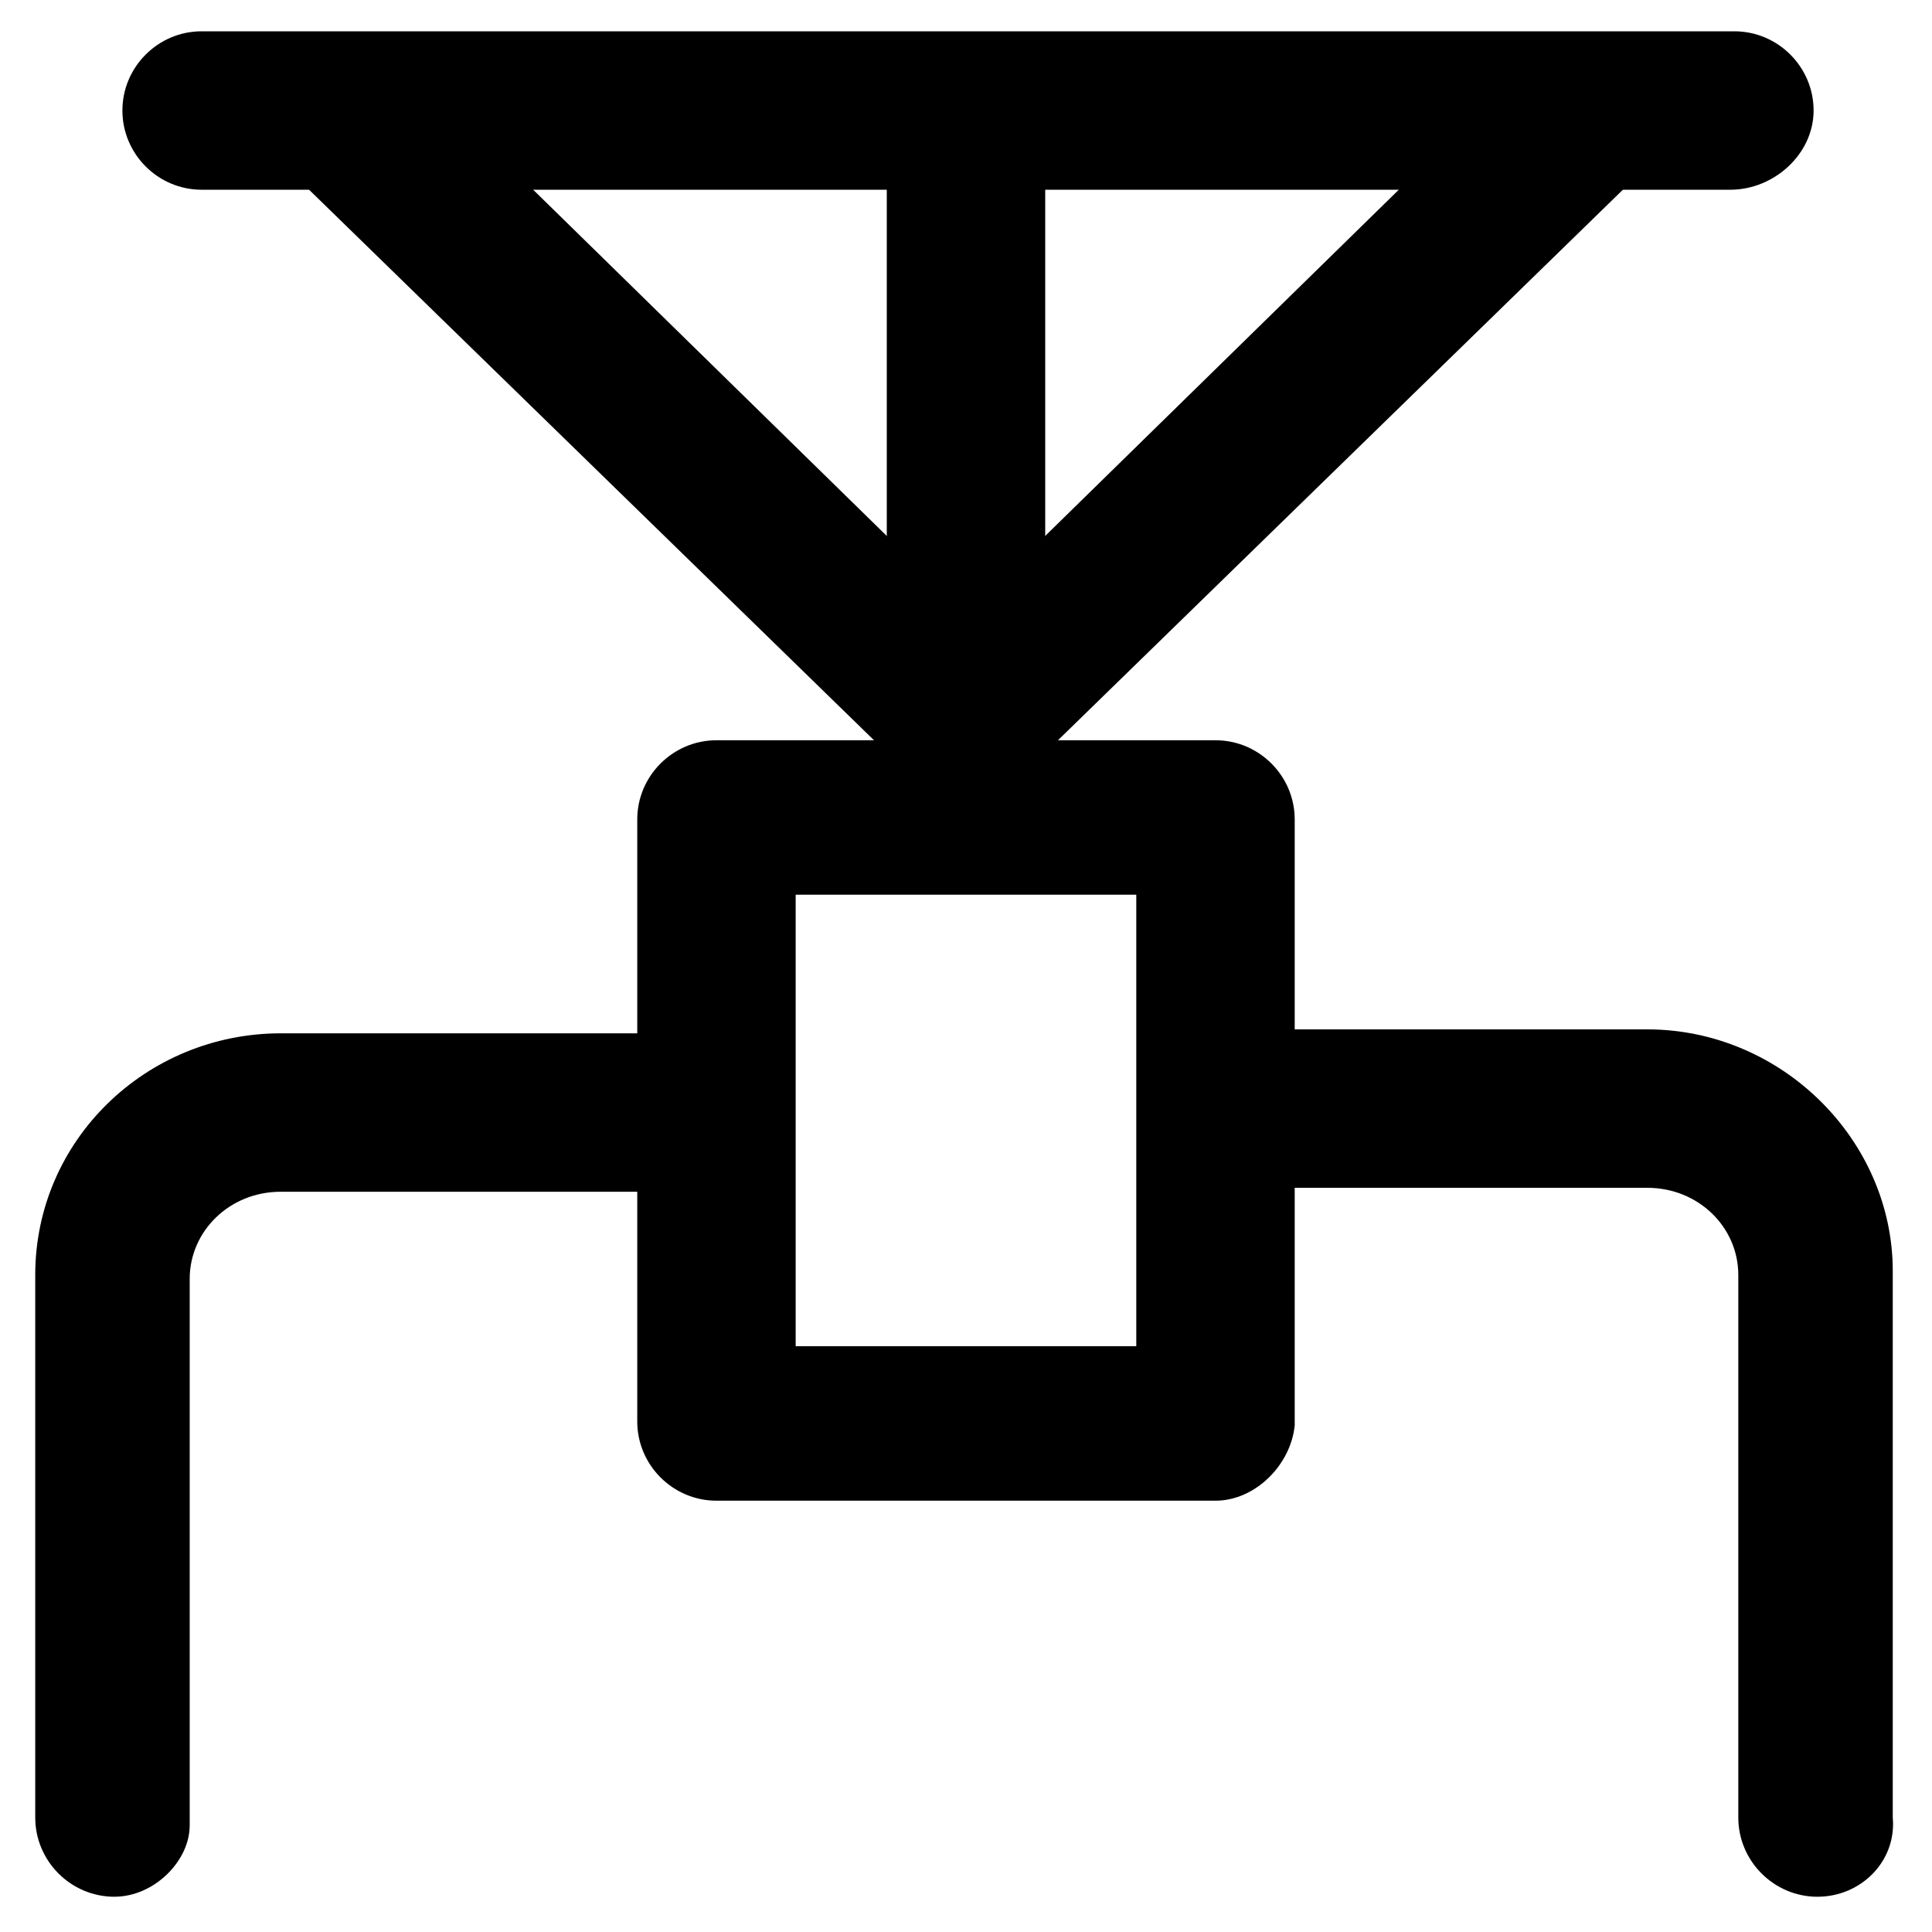 <?xml version="1.0" encoding="UTF-8"?>
<!-- Uploaded to: ICON Repo, www.svgrepo.com, Generator: ICON Repo Mixer Tools -->
<svg fill="#000000" width="800px" height="800px" version="1.1" viewBox="144 144 512 512" xmlns="http://www.w3.org/2000/svg">
 <g>
  <path d="m466.12 541.7h-132.25c-11.547 0-20.992-9.445-20.992-20.992v-159.54c0-11.547 9.445-20.992 20.992-20.992h132.25c11.547 0 20.992 9.445 20.992 20.992v160.59c-1.051 10.496-10.496 19.941-20.992 19.941zm-111.26-40.934h90.266v-119.66h-90.266z"/>
  <path d="m400 347.52c-11.547 0-20.992-9.445-20.992-20.992v-152.2c0-11.547 9.445-20.992 20.992-20.992s20.992 9.445 20.992 20.992v153.24c0 11.547-9.449 19.945-20.992 19.945z"/>
  <path d="m400 355.91c-5.246 0-10.496-2.098-14.695-6.297l-164.79-160.59c-8.398-8.398-8.398-20.992 0-29.391 8.398-8.398 20.992-8.398 29.391 0l150.09 146.95 150.09-146.95c8.398-8.398 20.992-7.348 29.391 0 8.398 8.398 7.348 20.992 0 29.391l-164.79 160.59c-4.195 4.199-9.445 6.297-14.691 6.297z"/>
  <path d="m602.57 194.28h-405.14c-11.547 0-20.992-9.445-20.992-20.992s9.445-20.992 20.992-20.992h406.2c11.547 0 20.992 9.445 20.992 20.992 0 11.543-10.496 20.992-22.043 20.992z"/>
  <path d="m174.33 646.66c-11.547 0-20.992-9.445-20.992-20.992v-143.8c0-35.688 29.391-64.027 65.074-64.027h109.16c11.547 0 20.992 9.445 20.992 20.992s-9.445 20.992-20.992 20.992h-109.16c-13.645 0-24.141 10.496-24.141 23.09v144.84c0 9.449-9.449 18.898-19.945 18.898z"/>
  <path d="m625.66 646.66c-11.547 0-20.992-9.445-20.992-20.992v-143.8c0-12.594-10.496-23.09-24.141-23.09h-111.26c-11.547 0-20.992-9.445-20.992-20.992s9.445-20.992 20.992-20.992h111.26c35.688 0 65.074 29.391 65.074 64.027v144.84c1.051 11.543-8.398 20.992-19.941 20.992z"/>
 </g>
</svg>